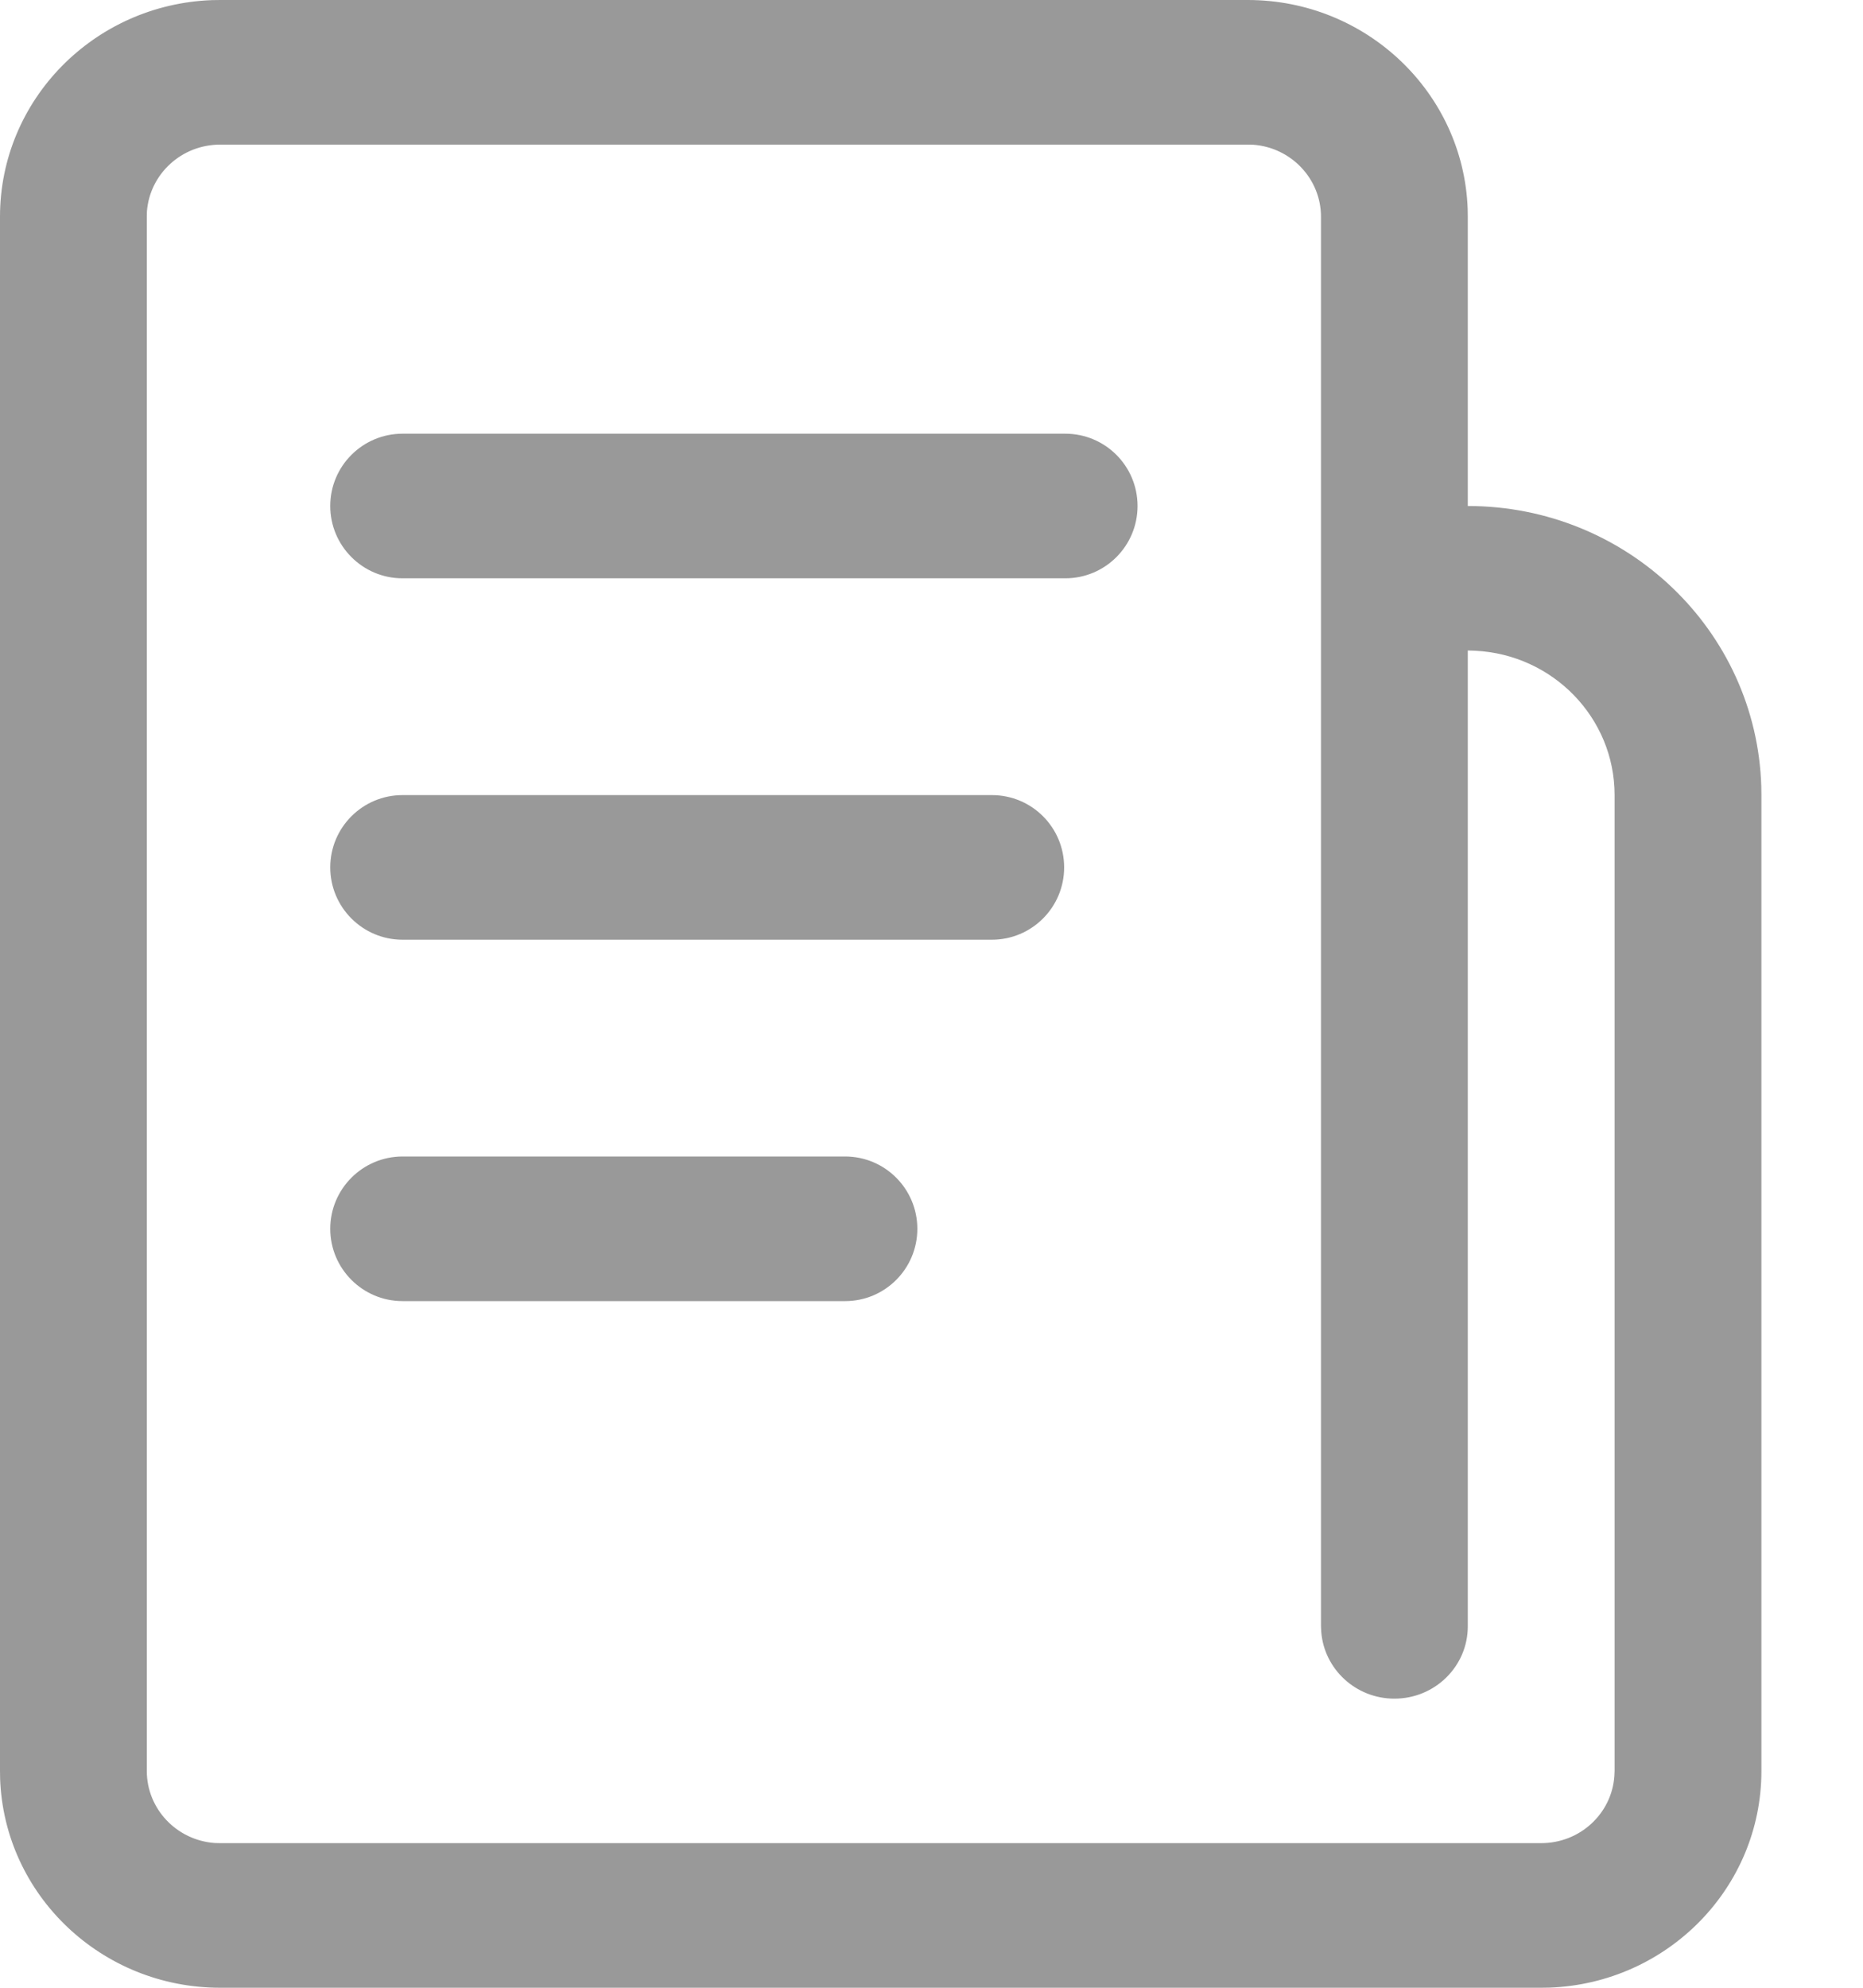 <svg width="15" height="16" viewBox="0 0 15 16" fill="none" xmlns="http://www.w3.org/2000/svg">
<path id="&#229;&#189;&#162;&#231;&#138;&#182;&#231;&#187;&#147;&#229;&#144;&#136;" d="M10.046 0C11.002 0 11.782 0.746 11.817 1.68L11.818 1.745V4.073C13.099 4.073 14.142 5.076 14.181 6.328L14.182 6.4V14.255C14.182 15.197 13.424 15.964 12.476 15.999L12.409 16H1.773C0.816 16 0.036 15.254 0.001 14.32L0 14.255V1.745C0 0.803 0.758 0.036 1.706 0.001L1.773 0H10.046ZM10.046 1.164H1.773C1.461 1.164 1.206 1.401 1.183 1.702L1.182 1.745V14.255C1.182 14.561 1.423 14.813 1.729 14.835L1.773 14.836H12.409C12.721 14.836 12.976 14.599 12.998 14.298L13 14.255V6.4C13 5.777 12.502 5.268 11.877 5.238L11.818 5.236V13.091C11.818 13.412 11.554 13.673 11.227 13.673C10.916 13.673 10.661 13.435 10.638 13.134L10.636 13.091V1.745C10.636 1.439 10.395 1.187 10.09 1.165L10.046 1.164ZM6.805 9.309C7.126 9.309 7.386 9.57 7.386 9.891C7.386 10.212 7.126 10.473 6.805 10.473H3.241C2.92 10.473 2.659 10.212 2.659 9.891C2.659 9.57 2.92 9.309 3.241 9.309H6.805ZM7.986 6.4C8.308 6.4 8.568 6.66 8.568 6.982C8.568 7.303 8.308 7.564 7.986 7.564H3.241C2.92 7.564 2.659 7.303 2.659 6.982C2.659 6.66 2.92 6.4 3.241 6.4H7.986ZM8.577 3.491C8.899 3.491 9.159 3.751 9.159 4.073C9.159 4.394 8.899 4.655 8.577 4.655H3.241C2.92 4.655 2.659 4.394 2.659 4.073C2.659 3.751 2.92 3.491 3.241 3.491H8.577Z" fill="#999999"/>
</svg>
